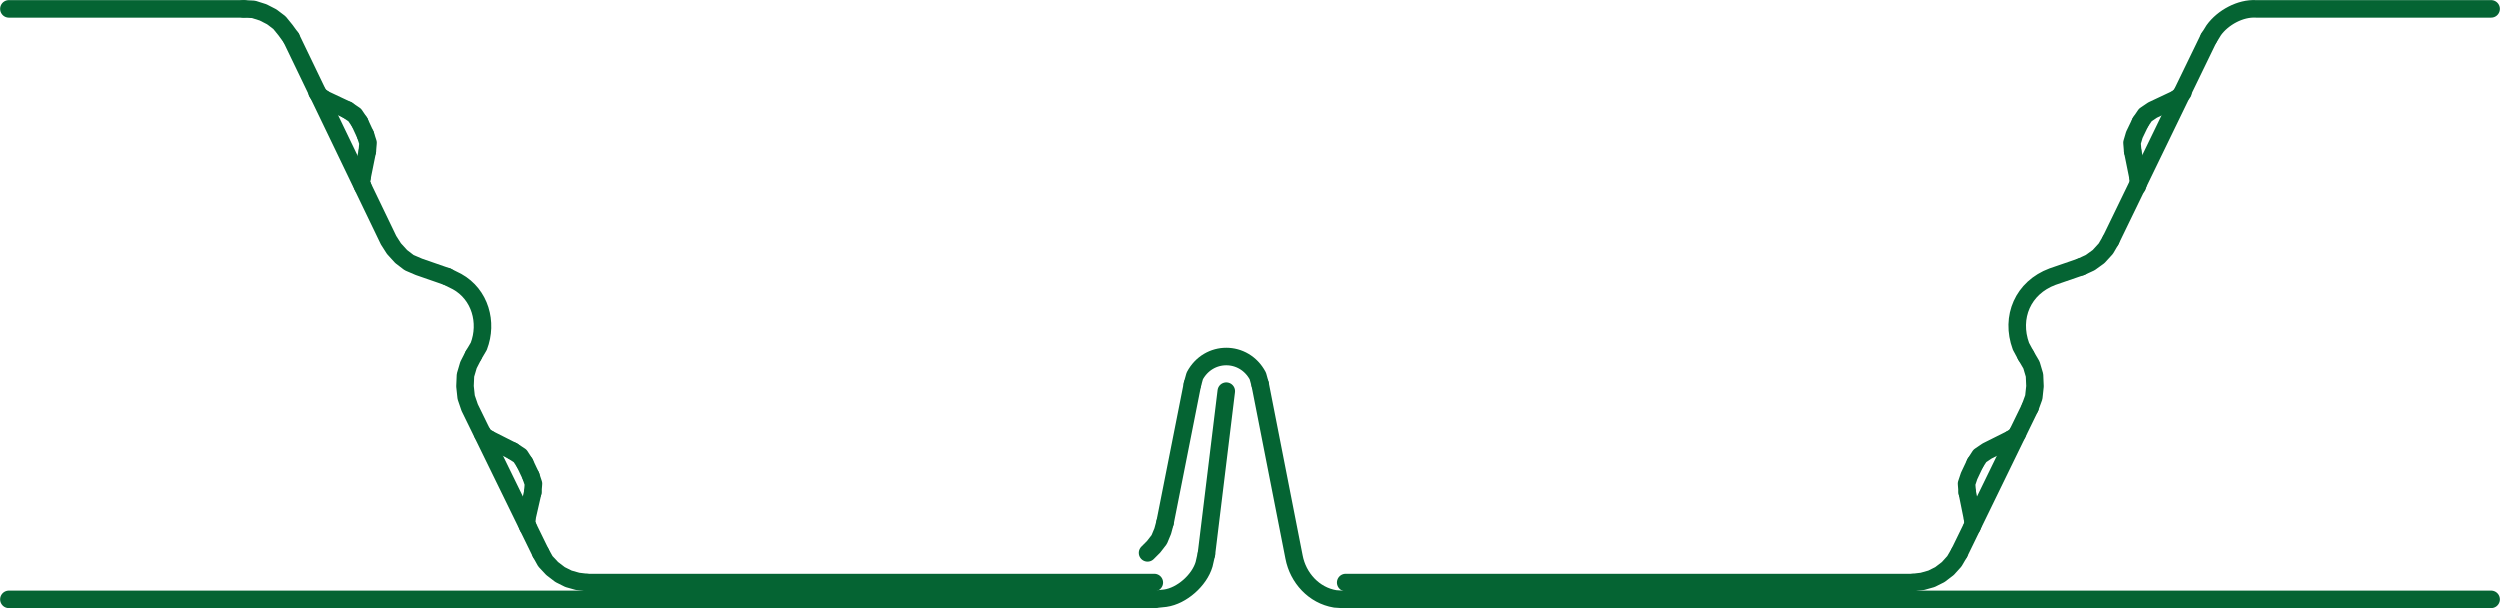 <?xml version="1.0" encoding="UTF-8"?>
<svg id="a" data-name="Layer_1" xmlns="http://www.w3.org/2000/svg" viewBox="0 0 106.99 26.03">
  <line x1="51.63" y1="23.71" x2="52.48" y2="16.74" style="fill: none; stroke: #056433; stroke-linecap: round; stroke-linejoin: round; stroke-width: .75px;"/>
  <path d="M49.4,25.65l.47-.05c.71-.1,1.46-.77,1.66-1.45l.1-.44" style="fill: none; stroke: #056433; stroke-linecap: round; stroke-linejoin: round; stroke-width: .75px;"/>
  <line x1="49.4" y1="24.93" x2="25.13" y2="24.93" style="fill: none; stroke: #056433; stroke-linecap: round; stroke-linejoin: round; stroke-width: .75px;"/>
  <line x1="10.43" y1=".38" x2=".38" y2=".38" style="fill: none; stroke: #056433; stroke-linecap: round; stroke-linejoin: round; stroke-width: .75px;"/>
  <polyline points="12.46 1.62 12.22 1.29 11.96 .97 11.63 .72 11.26 .53 10.85 .4 10.43 .38" style="fill: none; stroke: #056433; stroke-linecap: round; stroke-linejoin: round; stroke-width: .75px;"/>
  <polyline points="23.14 23.66 23.34 24.02 23.63 24.33 23.97 24.59 24.33 24.77 24.72 24.88 25.13 24.93" style="fill: none; stroke: #056433; stroke-linecap: round; stroke-linejoin: round; stroke-width: .75px;"/>
  <polyline points="12.46 1.62 16.63 10.28 16.86 10.64 17.17 10.98 17.51 11.24 17.93 11.42 19.14 11.84" style="fill: none; stroke: #056433; stroke-linecap: round; stroke-linejoin: round; stroke-width: .75px;"/>
  <path d="M20.26,15.21l.23-.39c.39-1.02.06-2.22-.93-2.77l-.42-.21" style="fill: none; stroke: #056433; stroke-linecap: round; stroke-linejoin: round; stroke-width: .75px;"/>
  <polyline points="20.26 15.21 20.05 15.62 19.92 16.06 19.9 16.53 19.95 17 20.1 17.44 23.14 23.66" style="fill: none; stroke: #056433; stroke-linecap: round; stroke-linejoin: round; stroke-width: .75px;"/>
  <line x1=".38" y1="25.65" x2="49.4" y2="25.65" style="fill: none; stroke: #056433; stroke-linecap: round; stroke-linejoin: round; stroke-width: .75px;"/>
  <line x1="49.86" y1="22.36" x2="51.03" y2="16.45" style="fill: none; stroke: #056433; stroke-linecap: round; stroke-linejoin: round; stroke-width: .75px;"/>
  <path d="M53.93,16.45l1.45,7.39c.17.89.85,1.64,1.76,1.79l.44.03" style="fill: none; stroke: #056433; stroke-linecap: round; stroke-linejoin: round; stroke-width: .75px;"/>
  <path d="M53.93,16.45l-.1-.36c-.59-1.11-2.11-1.11-2.7,0l-.1.36" style="fill: none; stroke: #056433; stroke-linecap: round; stroke-linejoin: round; stroke-width: .75px;"/>
  <polyline points="49.11 23.66 49.37 23.4 49.61 23.09 49.76 22.73 49.86 22.36" style="fill: none; stroke: #056433; stroke-linecap: round; stroke-linejoin: round; stroke-width: .75px;"/>
  <line x1="57.59" y1="25.65" x2="106.61" y2="25.65" style="fill: none; stroke: #056433; stroke-linecap: round; stroke-linejoin: round; stroke-width: .75px;"/>
  <line x1="81.85" y1="24.93" x2="57.59" y2="24.93" style="fill: none; stroke: #056433; stroke-linecap: round; stroke-linejoin: round; stroke-width: .75px;"/>
  <path d="M106.61.38h-10.06c-.67-.04-1.42.37-1.81.91l-.21.34" style="fill: none; stroke: #056433; stroke-linecap: round; stroke-linejoin: round; stroke-width: .75px;"/>
  <polyline points="81.85 24.93 82.27 24.88 82.66 24.77 83.02 24.59 83.36 24.33 83.64 24.02 83.85 23.66" style="fill: none; stroke: #056433; stroke-linecap: round; stroke-linejoin: round; stroke-width: .75px;"/>
  <line x1="94.53" y1="1.62" x2="90.33" y2="10.28" style="fill: none; stroke: #056433; stroke-linecap: round; stroke-linejoin: round; stroke-width: .75px;"/>
  <polyline points="89.06 11.42 89.45 11.24 89.81 10.98 90.12 10.64 90.33 10.28" style="fill: none; stroke: #056433; stroke-linecap: round; stroke-linejoin: round; stroke-width: .75px;"/>
  <path d="M89.06,11.42l-1.22.42c-1.26.47-1.81,1.73-1.35,2.98l.21.39" style="fill: none; stroke: #056433; stroke-linecap: round; stroke-linejoin: round; stroke-width: .75px;"/>
  <polyline points="86.88 17.44 87.04 17 87.09 16.53 87.07 16.06 86.94 15.62 86.7 15.21" style="fill: none; stroke: #056433; stroke-linecap: round; stroke-linejoin: round; stroke-width: .75px;"/>
  <line x1="86.88" y1="17.44" x2="83.85" y2="23.66" style="fill: none; stroke: #056433; stroke-linecap: round; stroke-linejoin: round; stroke-width: .75px;"/>
  <line x1="13.83" y1="4.22" x2="14.87" y2="4.71" style="fill: none; stroke: #056433; stroke-linecap: round; stroke-linejoin: round; stroke-width: .75px;"/>
  <polyline points="15.39 5.23 15.18 4.92 14.87 4.71" style="fill: none; stroke: #056433; stroke-linecap: round; stroke-linejoin: round; stroke-width: .75px;"/>
  <line x1="15.72" y1="6.47" x2="15.49" y2="7.61" style="fill: none; stroke: #056433; stroke-linecap: round; stroke-linejoin: round; stroke-width: .75px;"/>
  <line x1="15.39" y1="5.23" x2="15.64" y2="5.77" style="fill: none; stroke: #056433; stroke-linecap: round; stroke-linejoin: round; stroke-width: .75px;"/>
  <polyline points="15.72 6.47 15.75 6.11 15.64 5.77" style="fill: none; stroke: #056433; stroke-linecap: round; stroke-linejoin: round; stroke-width: .75px;"/>
  <polyline points="13.57 3.96 13.67 4.09 13.83 4.21" style="fill: none; stroke: #056433; stroke-linecap: round; stroke-linejoin: round; stroke-width: .75px;"/>
  <polyline points="15.49 7.61 15.46 7.79 15.52 7.97" style="fill: none; stroke: #056433; stroke-linecap: round; stroke-linejoin: round; stroke-width: .75px;"/>
  <line x1="20.91" y1="18.78" x2="21.94" y2="19.3" style="fill: none; stroke: #056433; stroke-linecap: round; stroke-linejoin: round; stroke-width: .75px;"/>
  <polyline points="22.46 19.82 22.26 19.51 21.94 19.3" style="fill: none; stroke: #056433; stroke-linecap: round; stroke-linejoin: round; stroke-width: .75px;"/>
  <line x1="22.8" y1="21.07" x2="22.54" y2="22.21" style="fill: none; stroke: #056433; stroke-linecap: round; stroke-linejoin: round; stroke-width: .75px;"/>
  <line x1="22.46" y1="19.82" x2="22.72" y2="20.37" style="fill: none; stroke: #056433; stroke-linecap: round; stroke-linejoin: round; stroke-width: .75px;"/>
  <polyline points="22.8 21.07 22.83 20.7 22.72 20.37" style="fill: none; stroke: #056433; stroke-linecap: round; stroke-linejoin: round; stroke-width: .75px;"/>
  <polyline points="20.65 18.55 20.75 18.68 20.91 18.78" style="fill: none; stroke: #056433; stroke-linecap: round; stroke-linejoin: round; stroke-width: .75px;"/>
  <polyline points="22.54 22.21 22.54 22.39 22.59 22.54" style="fill: none; stroke: #056433; stroke-linecap: round; stroke-linejoin: round; stroke-width: .75px;"/>
  <polyline points="93.16 4.22 92.12 4.71 91.81 4.92 91.6 5.23" style="fill: none; stroke: #056433; stroke-linecap: round; stroke-linejoin: round; stroke-width: .75px;"/>
  <line x1="91.27" y1="6.47" x2="91.5" y2="7.61" style="fill: none; stroke: #056433; stroke-linecap: round; stroke-linejoin: round; stroke-width: .75px;"/>
  <polyline points="91.6 5.23 91.34 5.77 91.24 6.11 91.27 6.47" style="fill: none; stroke: #056433; stroke-linecap: round; stroke-linejoin: round; stroke-width: .75px;"/>
  <polyline points="93.16 4.22 93.31 4.09 93.42 3.96" style="fill: none; stroke: #056433; stroke-linecap: round; stroke-linejoin: round; stroke-width: .75px;"/>
  <polyline points="91.47 7.97 91.52 7.79 91.5 7.61" style="fill: none; stroke: #056433; stroke-linecap: round; stroke-linejoin: round; stroke-width: .75px;"/>
  <polyline points="86.08 18.78 85.04 19.3 84.73 19.51 84.53 19.82" style="fill: none; stroke: #056433; stroke-linecap: round; stroke-linejoin: round; stroke-width: .75px;"/>
  <line x1="84.19" y1="21.07" x2="84.42" y2="22.21" style="fill: none; stroke: #056433; stroke-linecap: round; stroke-linejoin: round; stroke-width: .75px;"/>
  <polyline points="84.53 19.82 84.27 20.37 84.16 20.7 84.19 21.07" style="fill: none; stroke: #056433; stroke-linecap: round; stroke-linejoin: round; stroke-width: .75px;"/>
  <polyline points="86.08 18.78 86.24 18.68 86.34 18.55" style="fill: none; stroke: #056433; stroke-linecap: round; stroke-linejoin: round; stroke-width: .75px;"/>
  <polyline points="84.4 22.54 84.45 22.39 84.42 22.21" style="fill: none; stroke: #056433; stroke-linecap: round; stroke-linejoin: round; stroke-width: .75px;"/>
</svg>